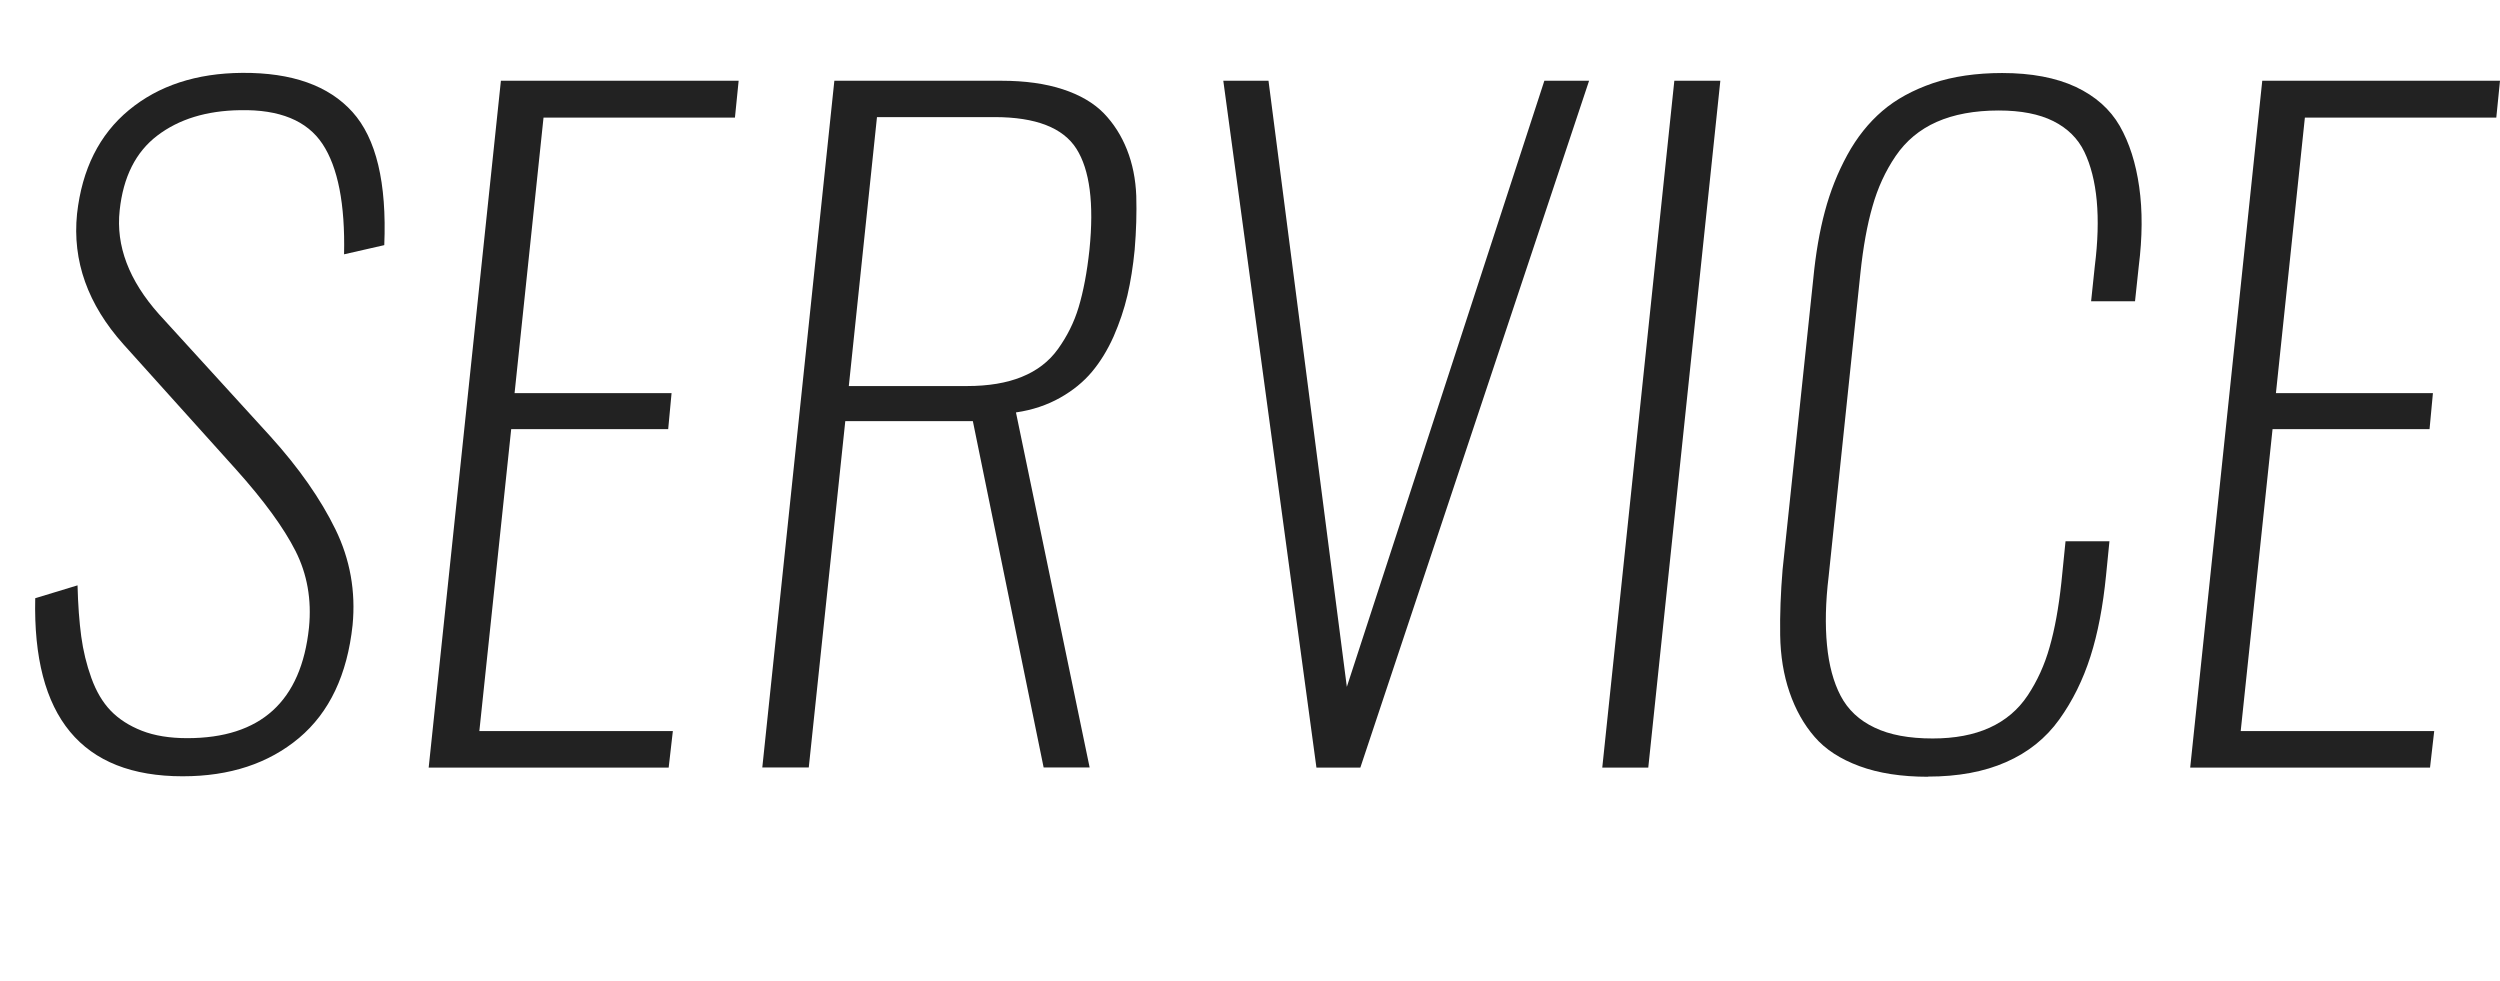 <?xml version="1.0" encoding="UTF-8"?>
<svg xmlns="http://www.w3.org/2000/svg" id="_レイヤー_2" viewBox="0 0 155.42 60.98">
  <g id="_レイヤー_1-2">
    <path d="m11.36,48.26c-6.28,0-9.34-3.69-9.17-11.07l2.63-.8c.03,1.22.11,2.27.23,3.17.12.89.33,1.76.63,2.59.3.83.7,1.51,1.2,2.03s1.15.94,1.94,1.25,1.74.46,2.82.46c4.57,0,7.09-2.29,7.57-6.88.17-1.73-.11-3.32-.84-4.76-.73-1.44-1.96-3.13-3.7-5.07l-7-7.78c-2.21-2.47-3.18-5.18-2.88-8.11.31-2.78,1.39-4.93,3.23-6.45s4.19-2.29,7.04-2.31c3.09-.02,5.37.79,6.85,2.43,1.48,1.64,2.14,4.4,1.98,8.28l-2.5.57c.07-3.12-.38-5.41-1.34-6.86-.96-1.45-2.67-2.15-5.12-2.1-2.1.03-3.81.56-5.15,1.58-1.34,1.02-2.12,2.57-2.34,4.65-.24,2.2.57,4.35,2.45,6.46l6.93,7.6c1.77,1.96,3.11,3.88,4.03,5.76s1.27,3.87,1.07,5.96c-.33,3.09-1.44,5.43-3.33,7.02-1.9,1.59-4.31,2.38-7.22,2.38Z" style="fill:#222; stroke-width:0px;"></path>
    <path d="m26.65,47.72L31.14,5.02h14.78l-.23,2.29h-11.9l-1.8,17.13h9.76l-.21,2.24h-9.76l-1.98,18.77h12.03l-.26,2.27h-14.91Z" style="fill:#222; stroke-width:0px;"></path>
    <path d="m47.39,47.72l4.48-42.7h10.38c1.48,0,2.75.18,3.82.53,1.07.35,1.92.85,2.54,1.48.62.64,1.1,1.39,1.45,2.27s.54,1.84.58,2.88c.03,1.05,0,2.16-.1,3.35-.1,1.03-.25,1.97-.45,2.83s-.49,1.71-.86,2.56c-.38.85-.83,1.58-1.35,2.2-.52.62-1.18,1.16-1.98,1.61s-1.71.76-2.74.91l4.58,22.07h-2.86l-4.4-21.53h-7.93l-2.27,21.53h-2.88Zm5.38-23.72h7.34c1.34,0,2.48-.19,3.41-.57.94-.38,1.69-.95,2.25-1.73s1-1.64,1.29-2.61c.29-.97.52-2.16.67-3.57.29-2.87.02-4.96-.81-6.27-.83-1.31-2.53-1.97-5.09-1.97h-7.31l-1.75,16.71Z" style="fill:#222; stroke-width:0px;"></path>
    <path d="m81.84,47.72l-5.79-42.7h2.81l4.87,37.68,12.28-37.68h2.78l-14.22,42.7h-2.73Z" style="fill:#222; stroke-width:0px;"></path>
    <path d="m99.61,47.72l4.48-42.7h2.86l-4.48,42.7h-2.86Z" style="fill:#222; stroke-width:0px;"></path>
    <path d="m119.86,48.29c-1.65,0-3.07-.22-4.26-.66-1.19-.44-2.12-1.04-2.79-1.82-.67-.77-1.19-1.7-1.56-2.78-.37-1.08-.56-2.26-.58-3.54-.02-1.28.03-2.64.15-4.08l1.91-18.1c.15-1.55.39-2.94.72-4.17.33-1.24.79-2.4,1.39-3.5s1.33-2.01,2.18-2.74c.85-.73,1.9-1.3,3.15-1.73,1.25-.42,2.69-.63,4.3-.63,1.82,0,3.34.29,4.57.86,1.23.58,2.14,1.39,2.74,2.43.6,1.05,1,2.31,1.21,3.79.21,1.48.2,3.12-.03,4.95l-.23,2.16h-2.73l.23-2.19c.19-1.51.23-2.86.12-4.06-.11-1.19-.37-2.21-.77-3.04-.4-.83-1.05-1.47-1.93-1.91-.88-.44-2.01-.66-3.39-.66-1.51,0-2.8.24-3.86.71-1.06.47-1.91,1.18-2.55,2.12s-1.12,1.99-1.44,3.13c-.33,1.14-.58,2.52-.75,4.13l-1.98,18.9c-.19,1.58-.22,2.99-.1,4.24.12,1.25.4,2.3.85,3.16.45.86,1.15,1.52,2.1,1.97.95.46,2.16.68,3.62.68,1.37,0,2.55-.22,3.54-.67.99-.45,1.78-1.12,2.37-2.01.59-.89,1.05-1.89,1.36-3,.32-1.11.56-2.44.73-4l.26-2.58h2.73l-.21,2.11c-.19,1.92-.51,3.61-.97,5.05-.46,1.44-1.1,2.75-1.94,3.92-.84,1.17-1.94,2.05-3.31,2.65-1.36.6-2.98.9-4.85.9Z" style="fill:#222; stroke-width:0px;"></path>
    <path d="m136.16,47.72l4.48-42.7h14.78l-.23,2.29h-11.9l-1.8,17.13h9.76l-.21,2.24h-9.76l-1.98,18.77h12.03l-.26,2.27h-14.91Z" style="fill:#222; stroke-width:0px;"></path>
  </g>
</svg>
